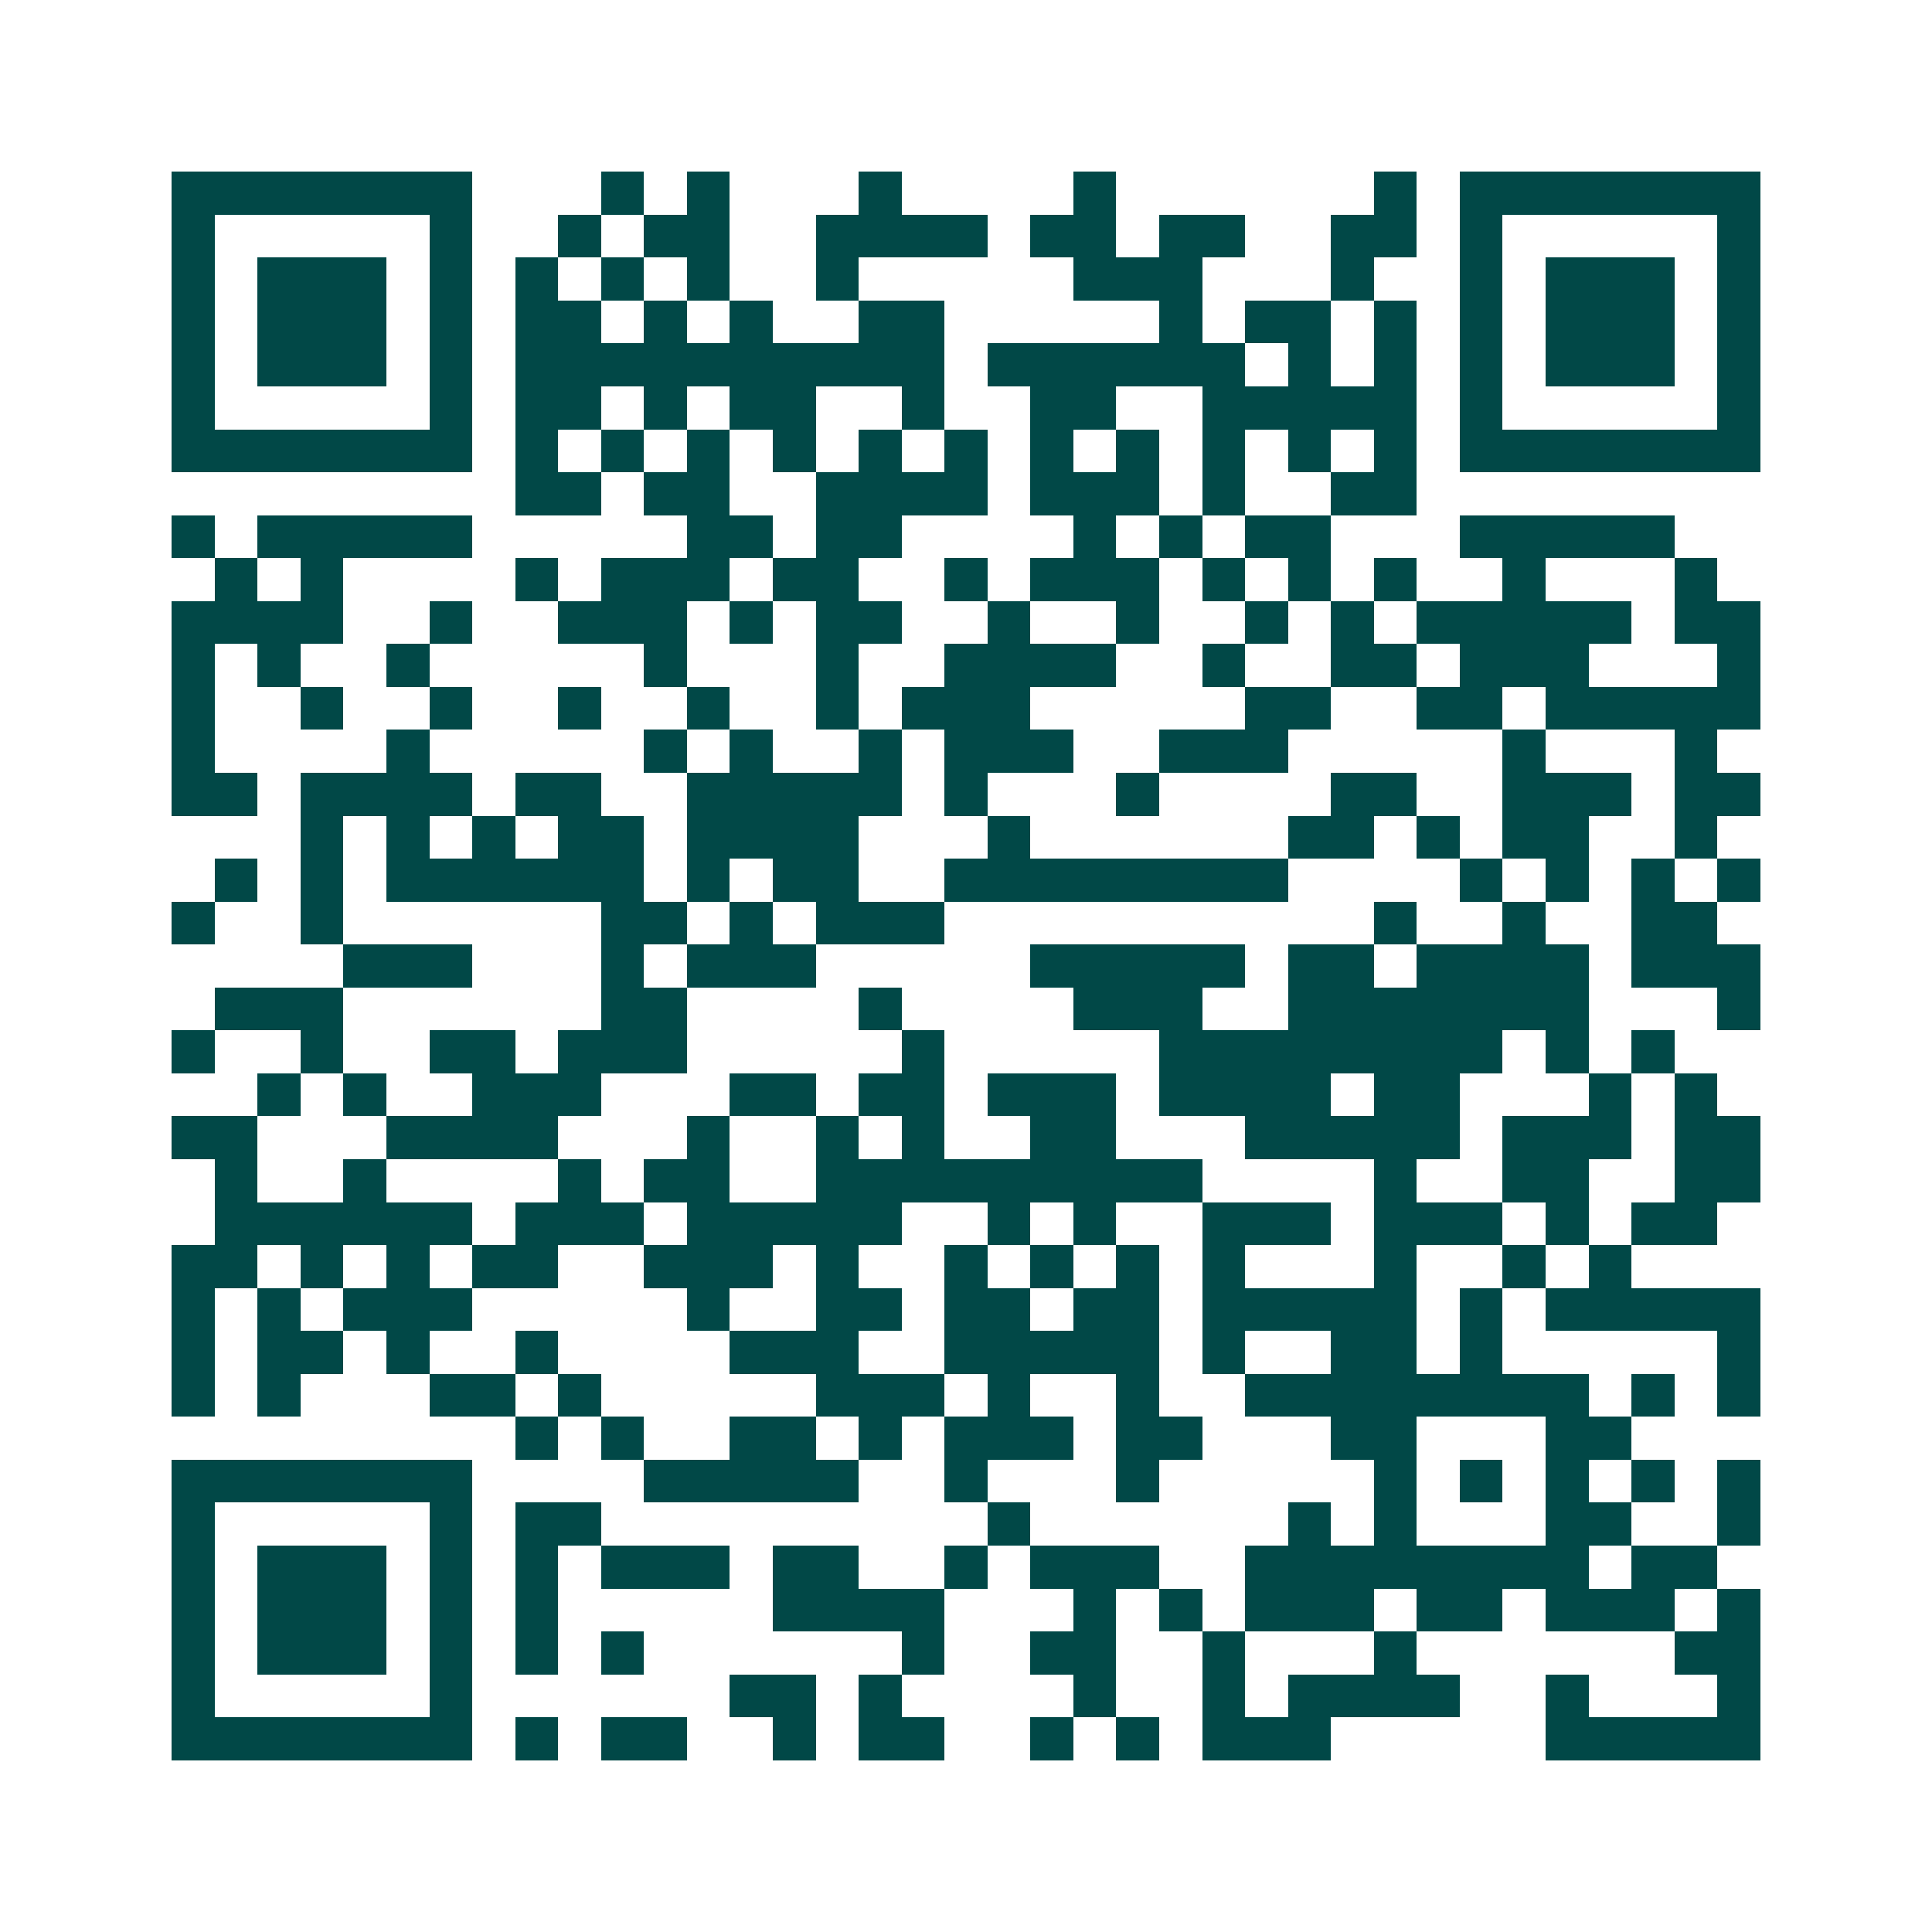 <svg xmlns="http://www.w3.org/2000/svg" width="200" height="200" viewBox="0 0 45 45" shape-rendering="crispEdges"><path fill="#ffffff" d="M0 0h45v45H0z"/><path stroke="#014847" d="M4 4.5h7m3 0h1m1 0h1m3 0h1m4 0h1m6 0h1m1 0h7M4 5.5h1m5 0h1m2 0h1m1 0h2m2 0h4m1 0h2m1 0h2m2 0h2m1 0h1m5 0h1M4 6.5h1m1 0h3m1 0h1m1 0h1m1 0h1m1 0h1m2 0h1m5 0h3m3 0h1m2 0h1m1 0h3m1 0h1M4 7.5h1m1 0h3m1 0h1m1 0h2m1 0h1m1 0h1m2 0h2m5 0h1m1 0h2m1 0h1m1 0h1m1 0h3m1 0h1M4 8.5h1m1 0h3m1 0h1m1 0h10m1 0h6m1 0h1m1 0h1m1 0h1m1 0h3m1 0h1M4 9.5h1m5 0h1m1 0h2m1 0h1m1 0h2m2 0h1m2 0h2m2 0h5m1 0h1m5 0h1M4 10.5h7m1 0h1m1 0h1m1 0h1m1 0h1m1 0h1m1 0h1m1 0h1m1 0h1m1 0h1m1 0h1m1 0h1m1 0h7M12 11.5h2m1 0h2m2 0h4m1 0h3m1 0h1m2 0h2M4 12.5h1m1 0h5m5 0h2m1 0h2m4 0h1m1 0h1m1 0h2m3 0h5M5 13.5h1m1 0h1m4 0h1m1 0h3m1 0h2m2 0h1m1 0h3m1 0h1m1 0h1m1 0h1m2 0h1m3 0h1M4 14.5h4m2 0h1m2 0h3m1 0h1m1 0h2m2 0h1m2 0h1m2 0h1m1 0h1m1 0h5m1 0h2M4 15.5h1m1 0h1m2 0h1m5 0h1m3 0h1m2 0h4m2 0h1m2 0h2m1 0h3m3 0h1M4 16.5h1m2 0h1m2 0h1m2 0h1m2 0h1m2 0h1m1 0h3m5 0h2m2 0h2m1 0h5M4 17.5h1m4 0h1m5 0h1m1 0h1m2 0h1m1 0h3m2 0h3m5 0h1m3 0h1M4 18.5h2m1 0h4m1 0h2m2 0h5m1 0h1m3 0h1m4 0h2m2 0h3m1 0h2M7 19.5h1m1 0h1m1 0h1m1 0h2m1 0h4m3 0h1m6 0h2m1 0h1m1 0h2m2 0h1M5 20.5h1m1 0h1m1 0h6m1 0h1m1 0h2m2 0h8m4 0h1m1 0h1m1 0h1m1 0h1M4 21.5h1m2 0h1m6 0h2m1 0h1m1 0h3m10 0h1m2 0h1m2 0h2M8 22.5h3m3 0h1m1 0h3m5 0h5m1 0h2m1 0h4m1 0h3M5 23.5h3m6 0h2m4 0h1m4 0h3m2 0h7m3 0h1M4 24.5h1m2 0h1m2 0h2m1 0h3m5 0h1m5 0h8m1 0h1m1 0h1M6 25.5h1m1 0h1m2 0h3m3 0h2m1 0h2m1 0h3m1 0h4m1 0h2m3 0h1m1 0h1M4 26.5h2m3 0h4m3 0h1m2 0h1m1 0h1m2 0h2m3 0h5m1 0h3m1 0h2M5 27.5h1m2 0h1m4 0h1m1 0h2m2 0h9m4 0h1m2 0h2m2 0h2M5 28.5h6m1 0h3m1 0h5m2 0h1m1 0h1m2 0h3m1 0h3m1 0h1m1 0h2M4 29.5h2m1 0h1m1 0h1m1 0h2m2 0h3m1 0h1m2 0h1m1 0h1m1 0h1m1 0h1m3 0h1m2 0h1m1 0h1M4 30.5h1m1 0h1m1 0h3m5 0h1m2 0h2m1 0h2m1 0h2m1 0h5m1 0h1m1 0h5M4 31.5h1m1 0h2m1 0h1m2 0h1m4 0h3m2 0h5m1 0h1m2 0h2m1 0h1m5 0h1M4 32.5h1m1 0h1m3 0h2m1 0h1m5 0h3m1 0h1m2 0h1m2 0h8m1 0h1m1 0h1M12 33.5h1m1 0h1m2 0h2m1 0h1m1 0h3m1 0h2m3 0h2m3 0h2M4 34.5h7m4 0h5m2 0h1m3 0h1m5 0h1m1 0h1m1 0h1m1 0h1m1 0h1M4 35.5h1m5 0h1m1 0h2m9 0h1m6 0h1m1 0h1m3 0h2m2 0h1M4 36.5h1m1 0h3m1 0h1m1 0h1m1 0h3m1 0h2m2 0h1m1 0h3m2 0h8m1 0h2M4 37.5h1m1 0h3m1 0h1m1 0h1m5 0h4m3 0h1m1 0h1m1 0h3m1 0h2m1 0h3m1 0h1M4 38.5h1m1 0h3m1 0h1m1 0h1m1 0h1m6 0h1m2 0h2m2 0h1m3 0h1m6 0h2M4 39.5h1m5 0h1m6 0h2m1 0h1m4 0h1m2 0h1m1 0h4m2 0h1m3 0h1M4 40.5h7m1 0h1m1 0h2m2 0h1m1 0h2m2 0h1m1 0h1m1 0h3m5 0h5"/></svg>
